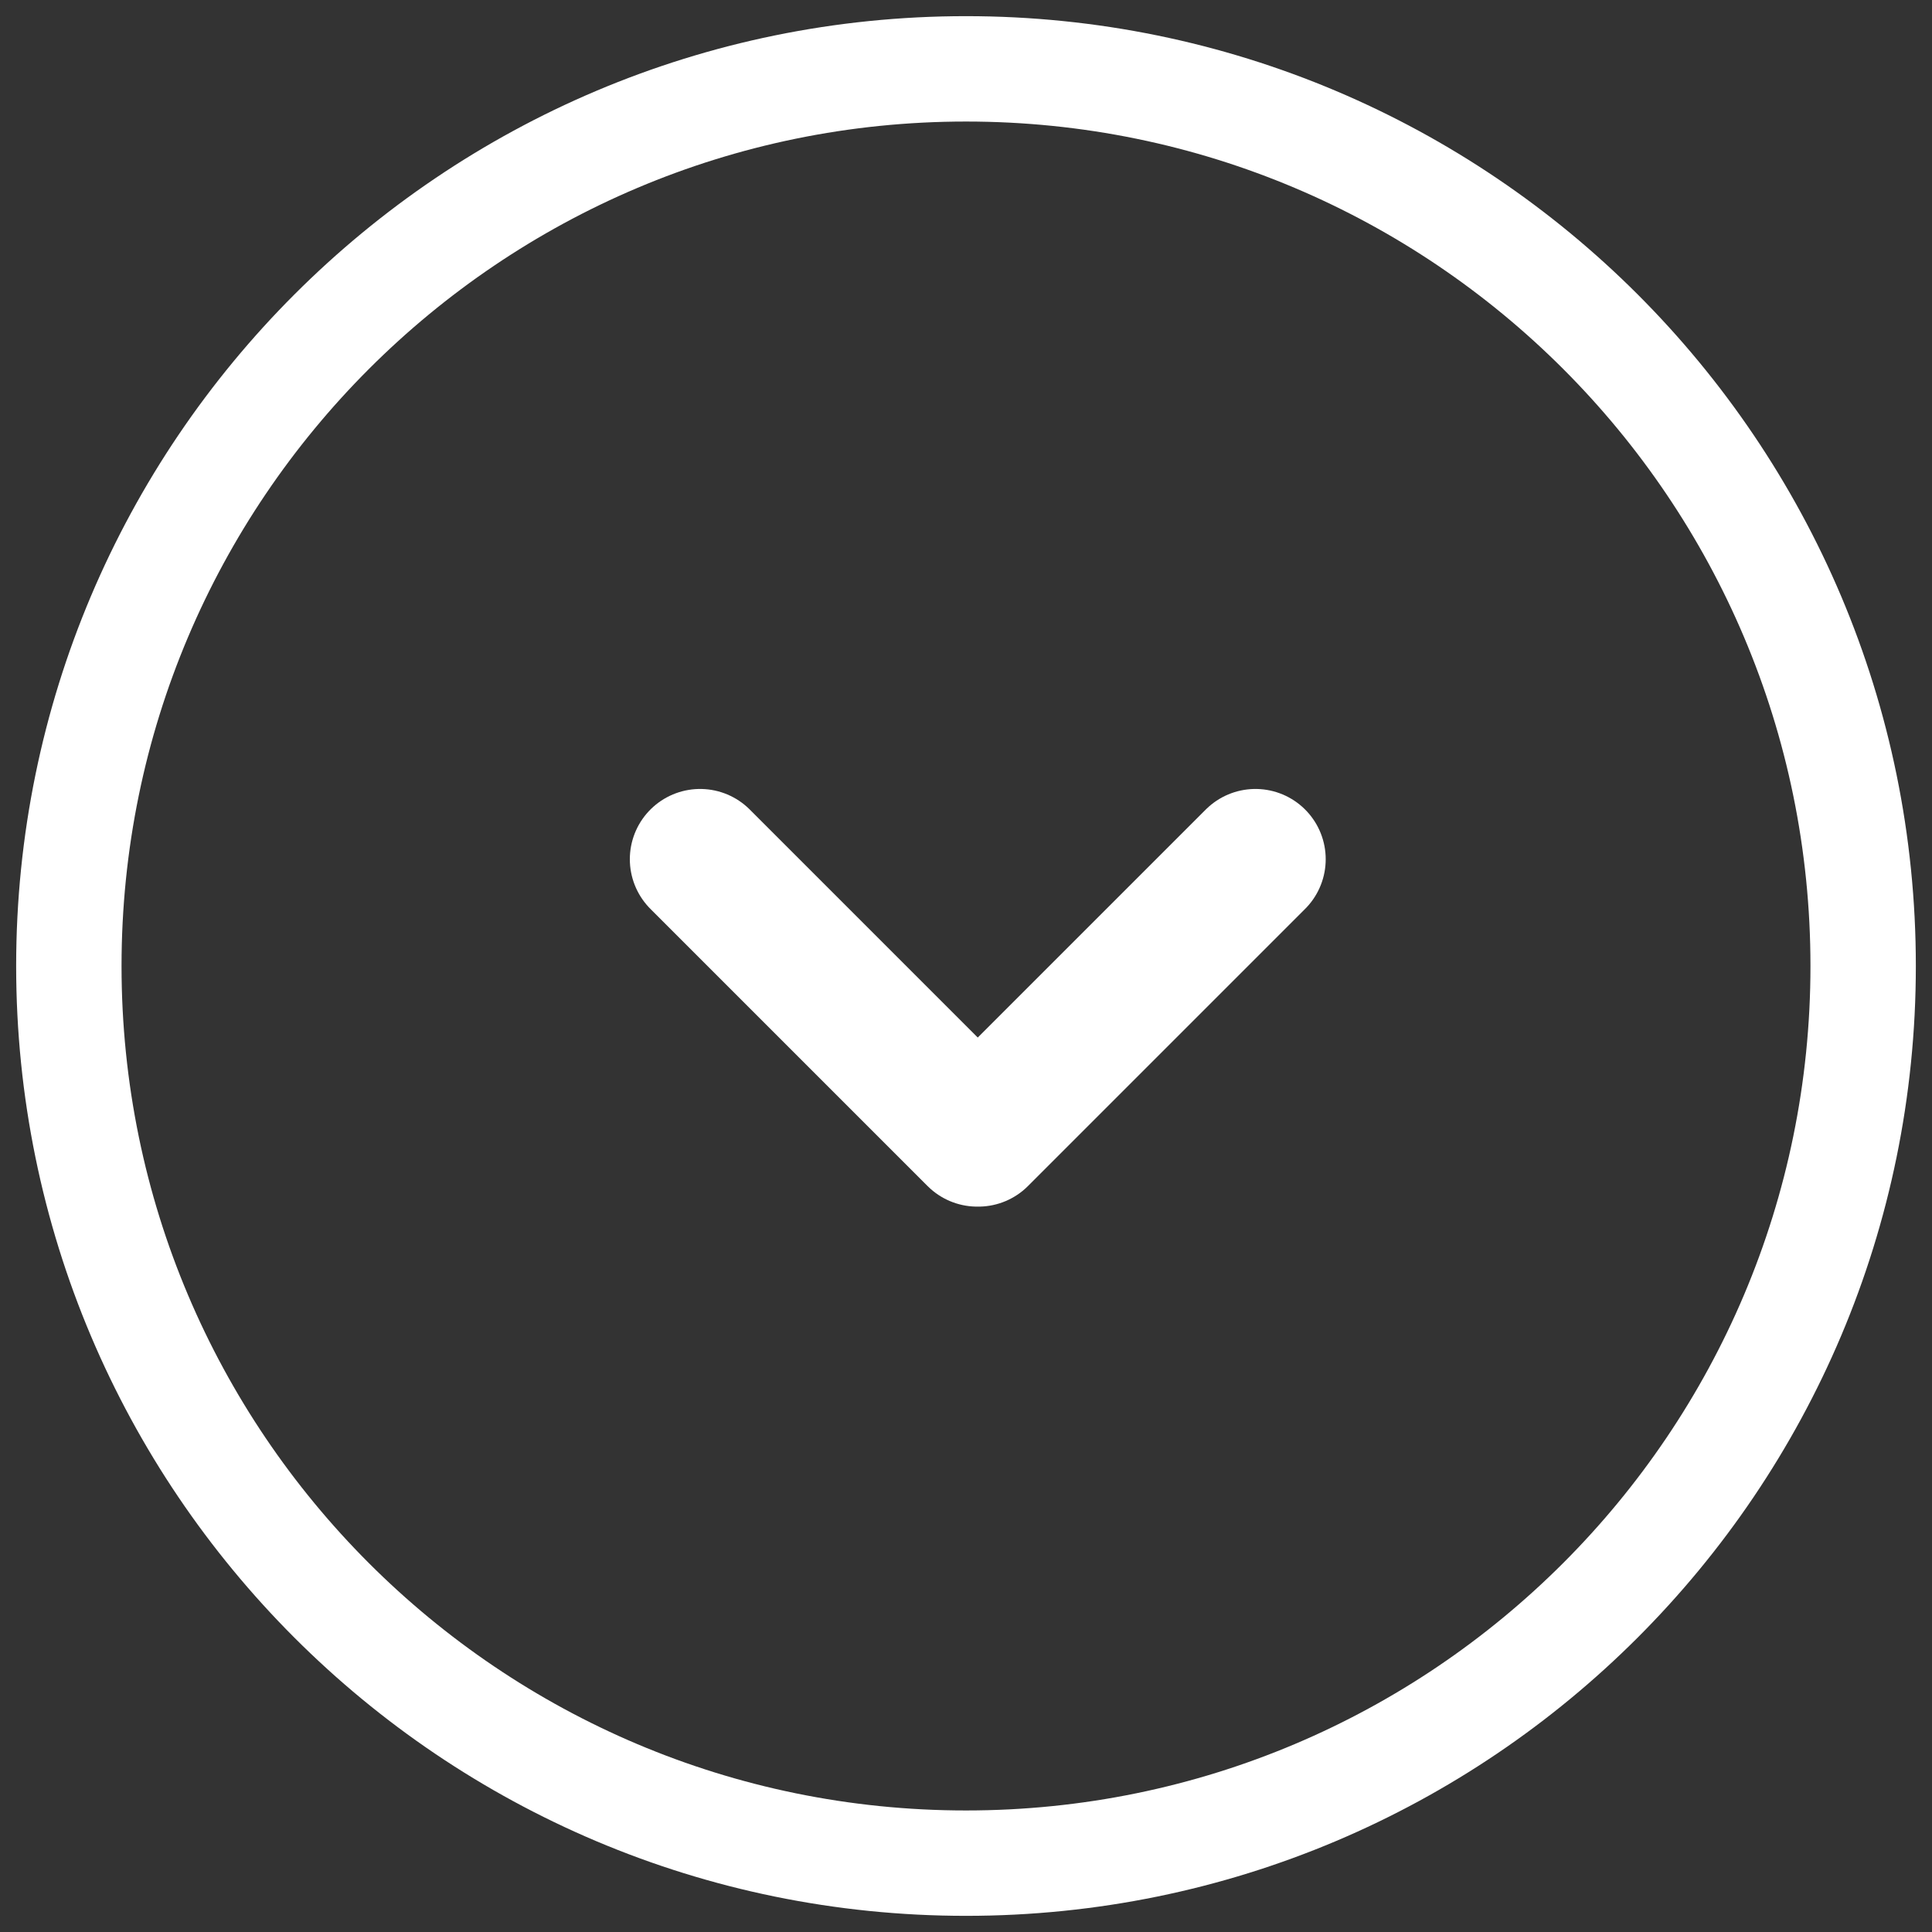 <?xml version="1.0" encoding="UTF-8"?><svg id="Layer_2" xmlns="http://www.w3.org/2000/svg" width="55" height="55" viewBox="0 0 55 55"><rect x="0" y="0" width="55" height="55" fill="#333333" stroke="none"/><defs><style>.cls-1,.cls-2,.cls-3{fill:none;}.cls-2{stroke-width:3px;}.cls-2,.cls-3{stroke:#fff;}.cls-3{stroke-linecap:round;stroke-linejoin:round;stroke-width:4px;}</style></defs><g id="Layer_1-2"><g id="Grupo_12"><g id="Retângulo_35"><path class="cls-1" d="M0,27.5h0C0,12.31,12.31,0,27.5,0h0c15.19,0,27.5,12.31,27.5,27.5h0c0,15.19-12.31,27.5-27.5,27.5h0C12.31,55,0,42.69,0,27.5Z"/><path class="cls-2" d="M1.96,27.5h0C1.96,13.4,13.4,1.96,27.5,1.96h0c14.1,0,25.54,11.43,25.54,25.54h0c0,14.1-11.43,25.54-25.54,25.54h0c-14.1,0-25.54-11.43-25.54-25.54Z"/></g><g id="_"><g id="SETA"><path id="Caminho_247" class="cls-3" d="M35.74,24.46l-7.89,7.89h-.03l-7.89-7.89"/></g></g></g></g></svg>
